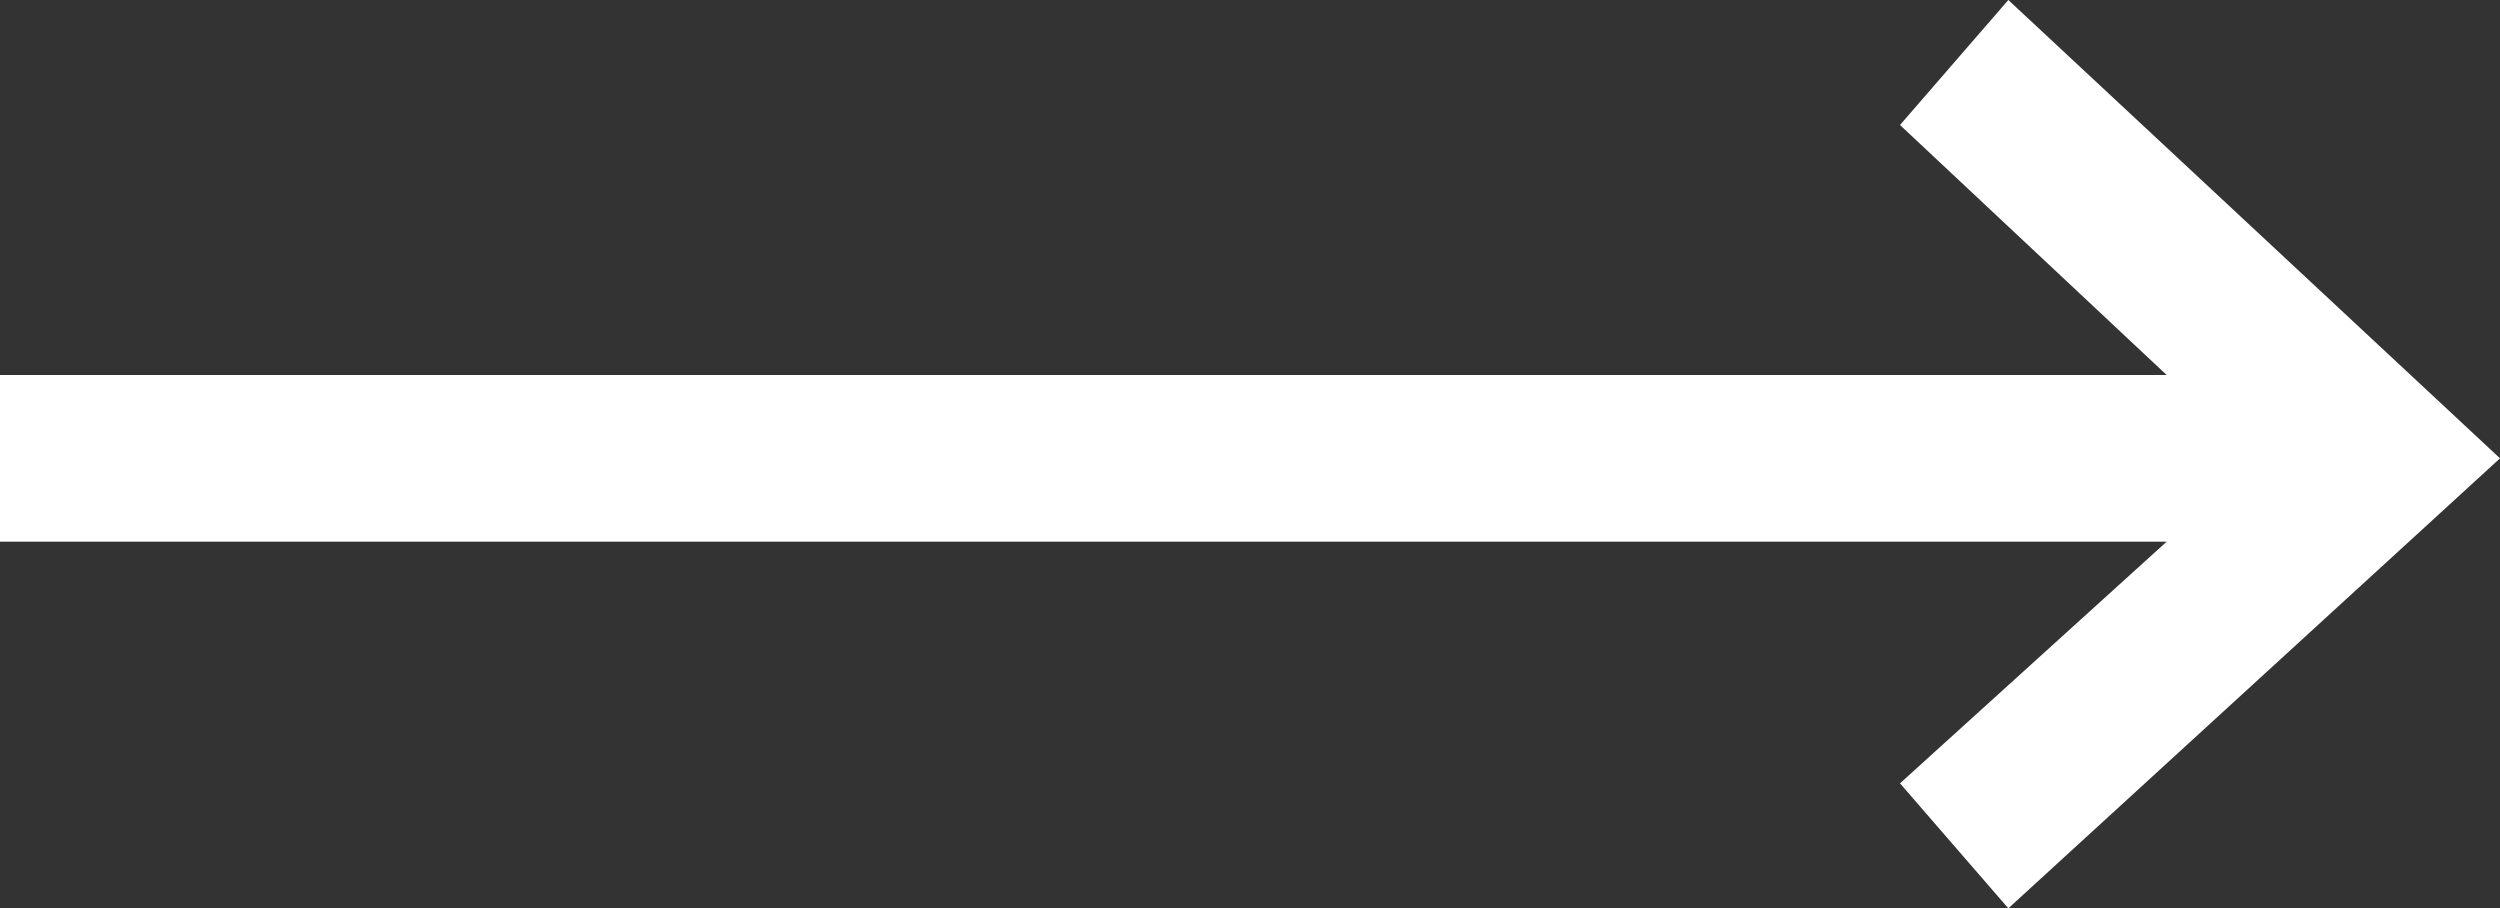 <?xml version="1.0" encoding="utf-8"?><svg xmlns="http://www.w3.org/2000/svg" viewBox="0 0 30 10.9" width="30" height="10.9"><rect x="0" y="0" width="30" height="10.9" fill="#333333" stroke="none"/><path fill="#fff" d="M24.1 0l-1.3 1.5 3.2 3H0v2h26l-3.2 2.9 1.3 1.5L30 5.5z"/></svg>